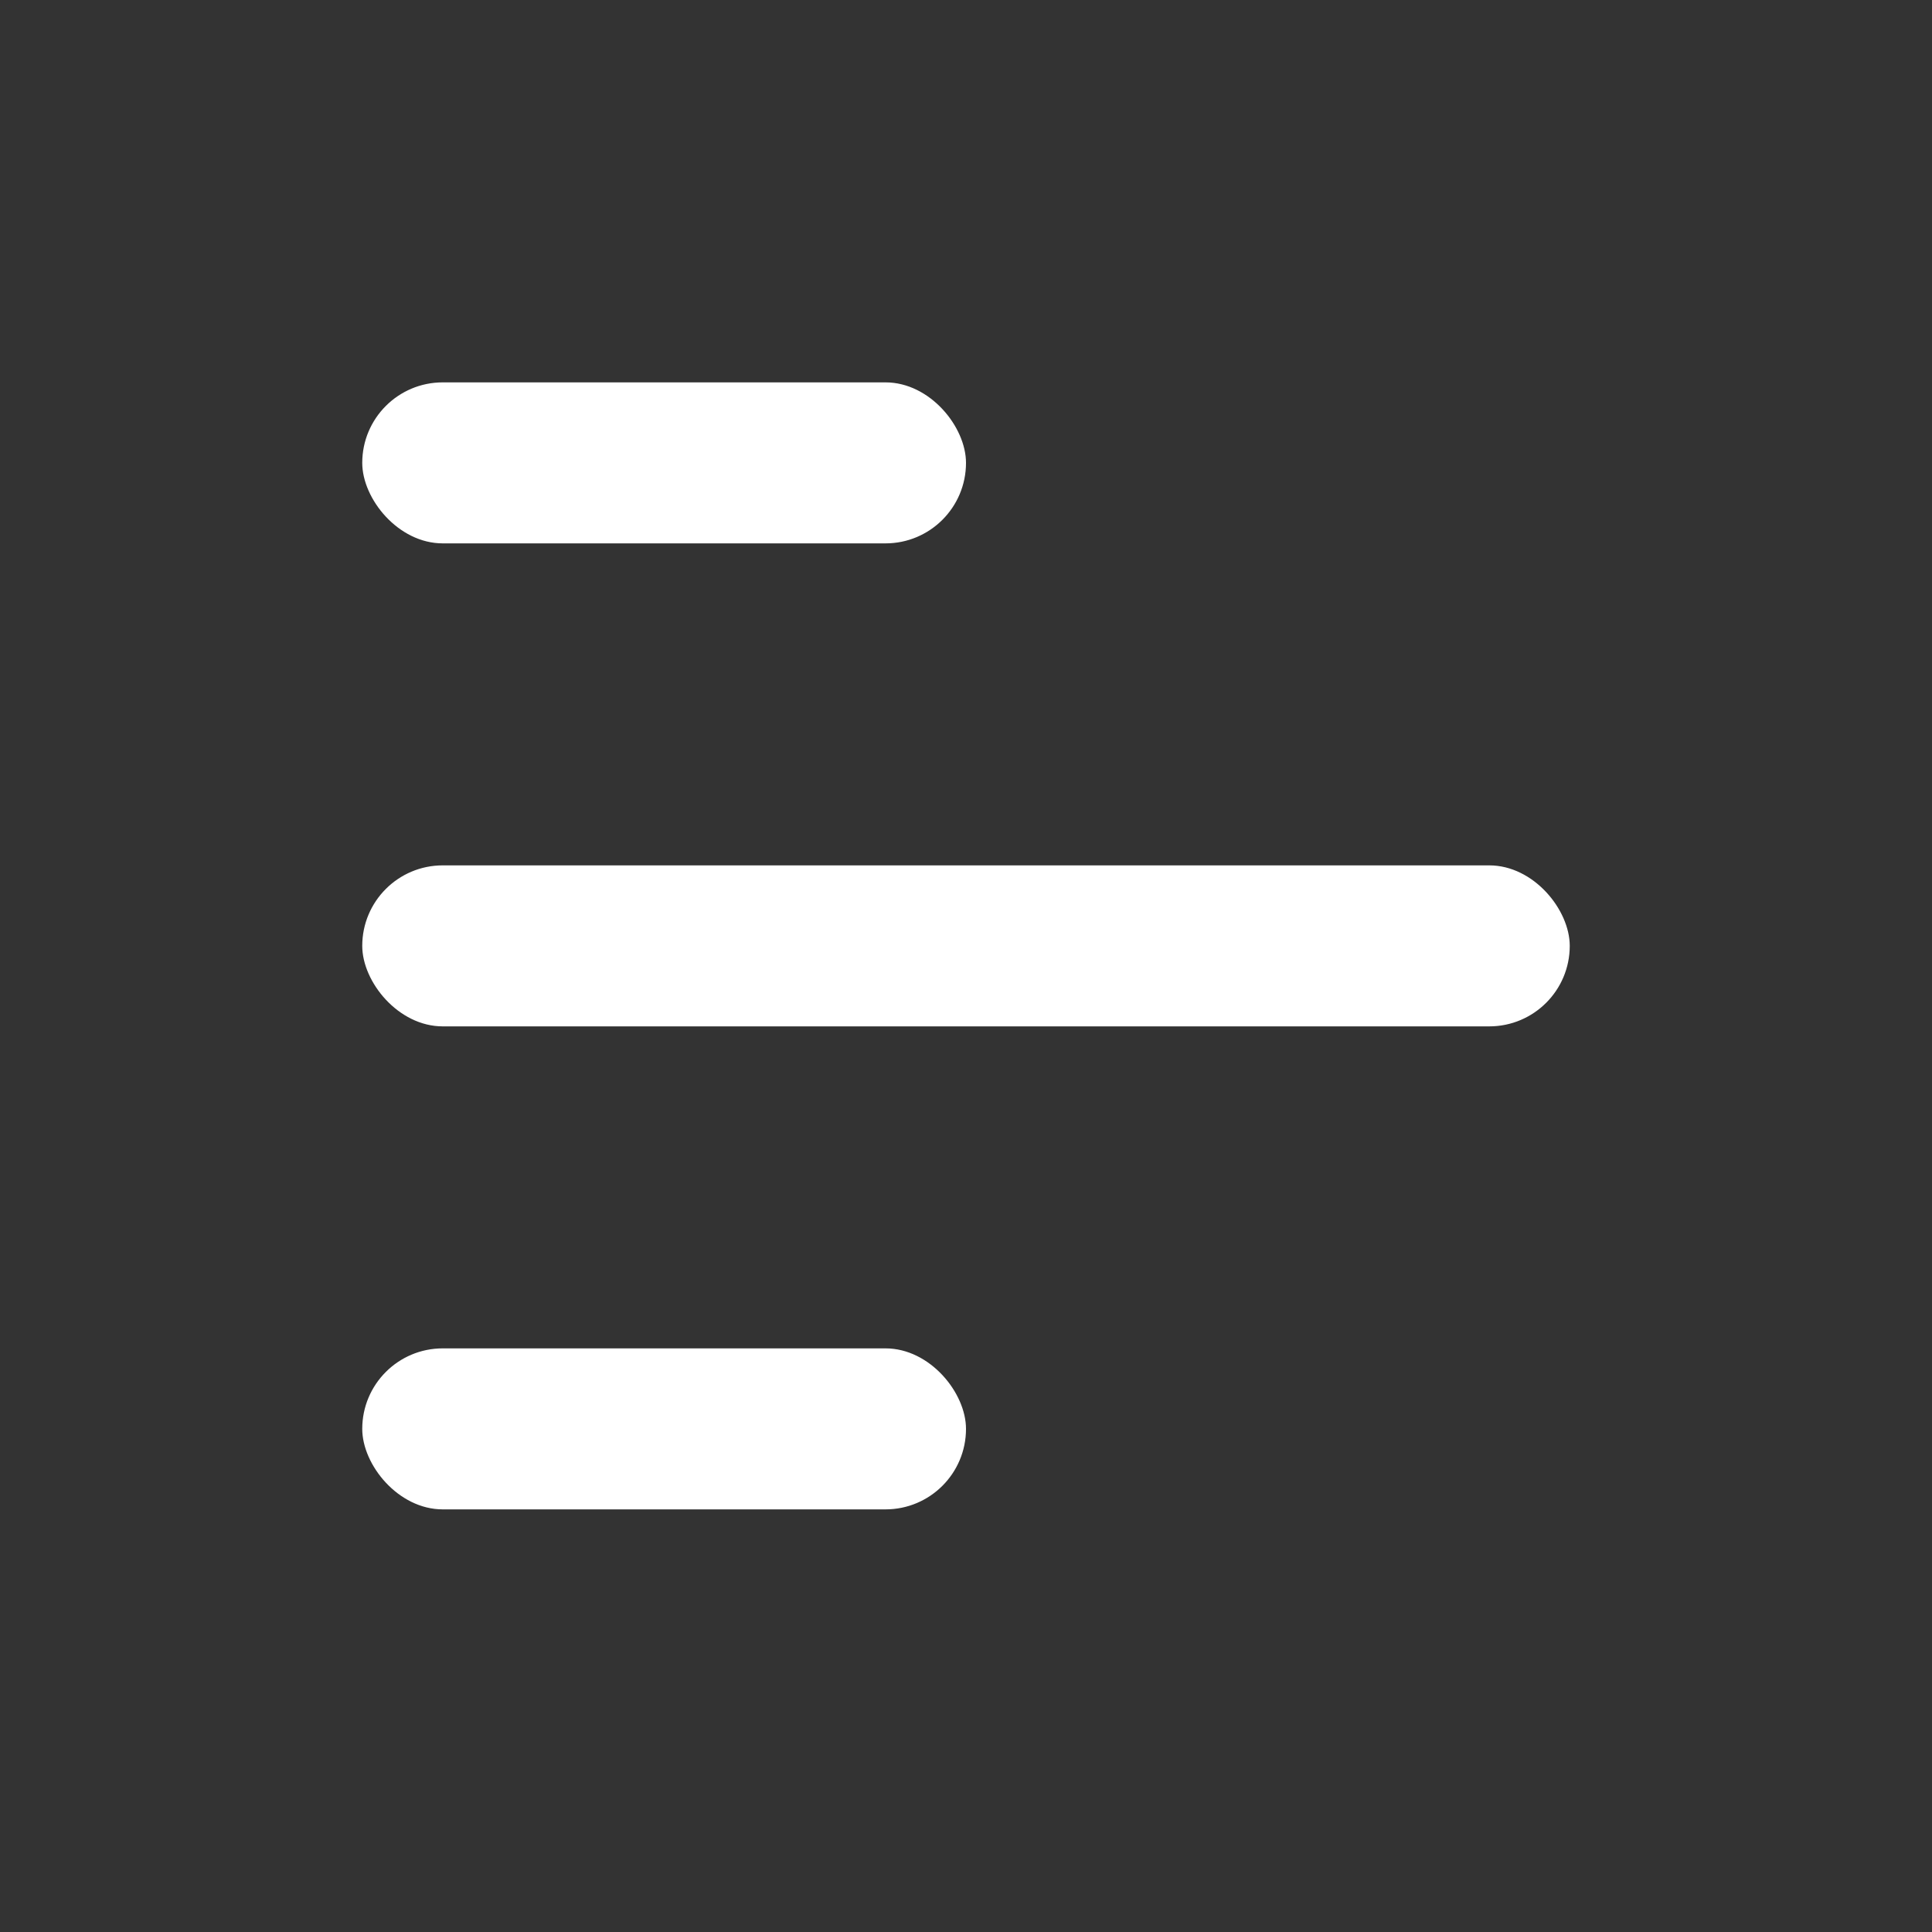 <svg width="24" height="24" viewBox="0 0 24 24" fill="none" xmlns="http://www.w3.org/2000/svg">
<rect x="0" y="0" width="24" height="24" fill="#333333" stroke="none"/>
<rect x="12" y="18.75" width="7.5" height="2" rx="1" transform="rotate(-180 12 18.75)" fill="white"/>
<rect x="12" y="6.75" width="7.5" height="2" rx="1" transform="rotate(-180 12 6.75)" fill="white"/>
<rect x="19.5" y="12.75" width="15" height="2" rx="1" transform="rotate(-180 19.5 12.75)" fill="white"/>
</svg>
